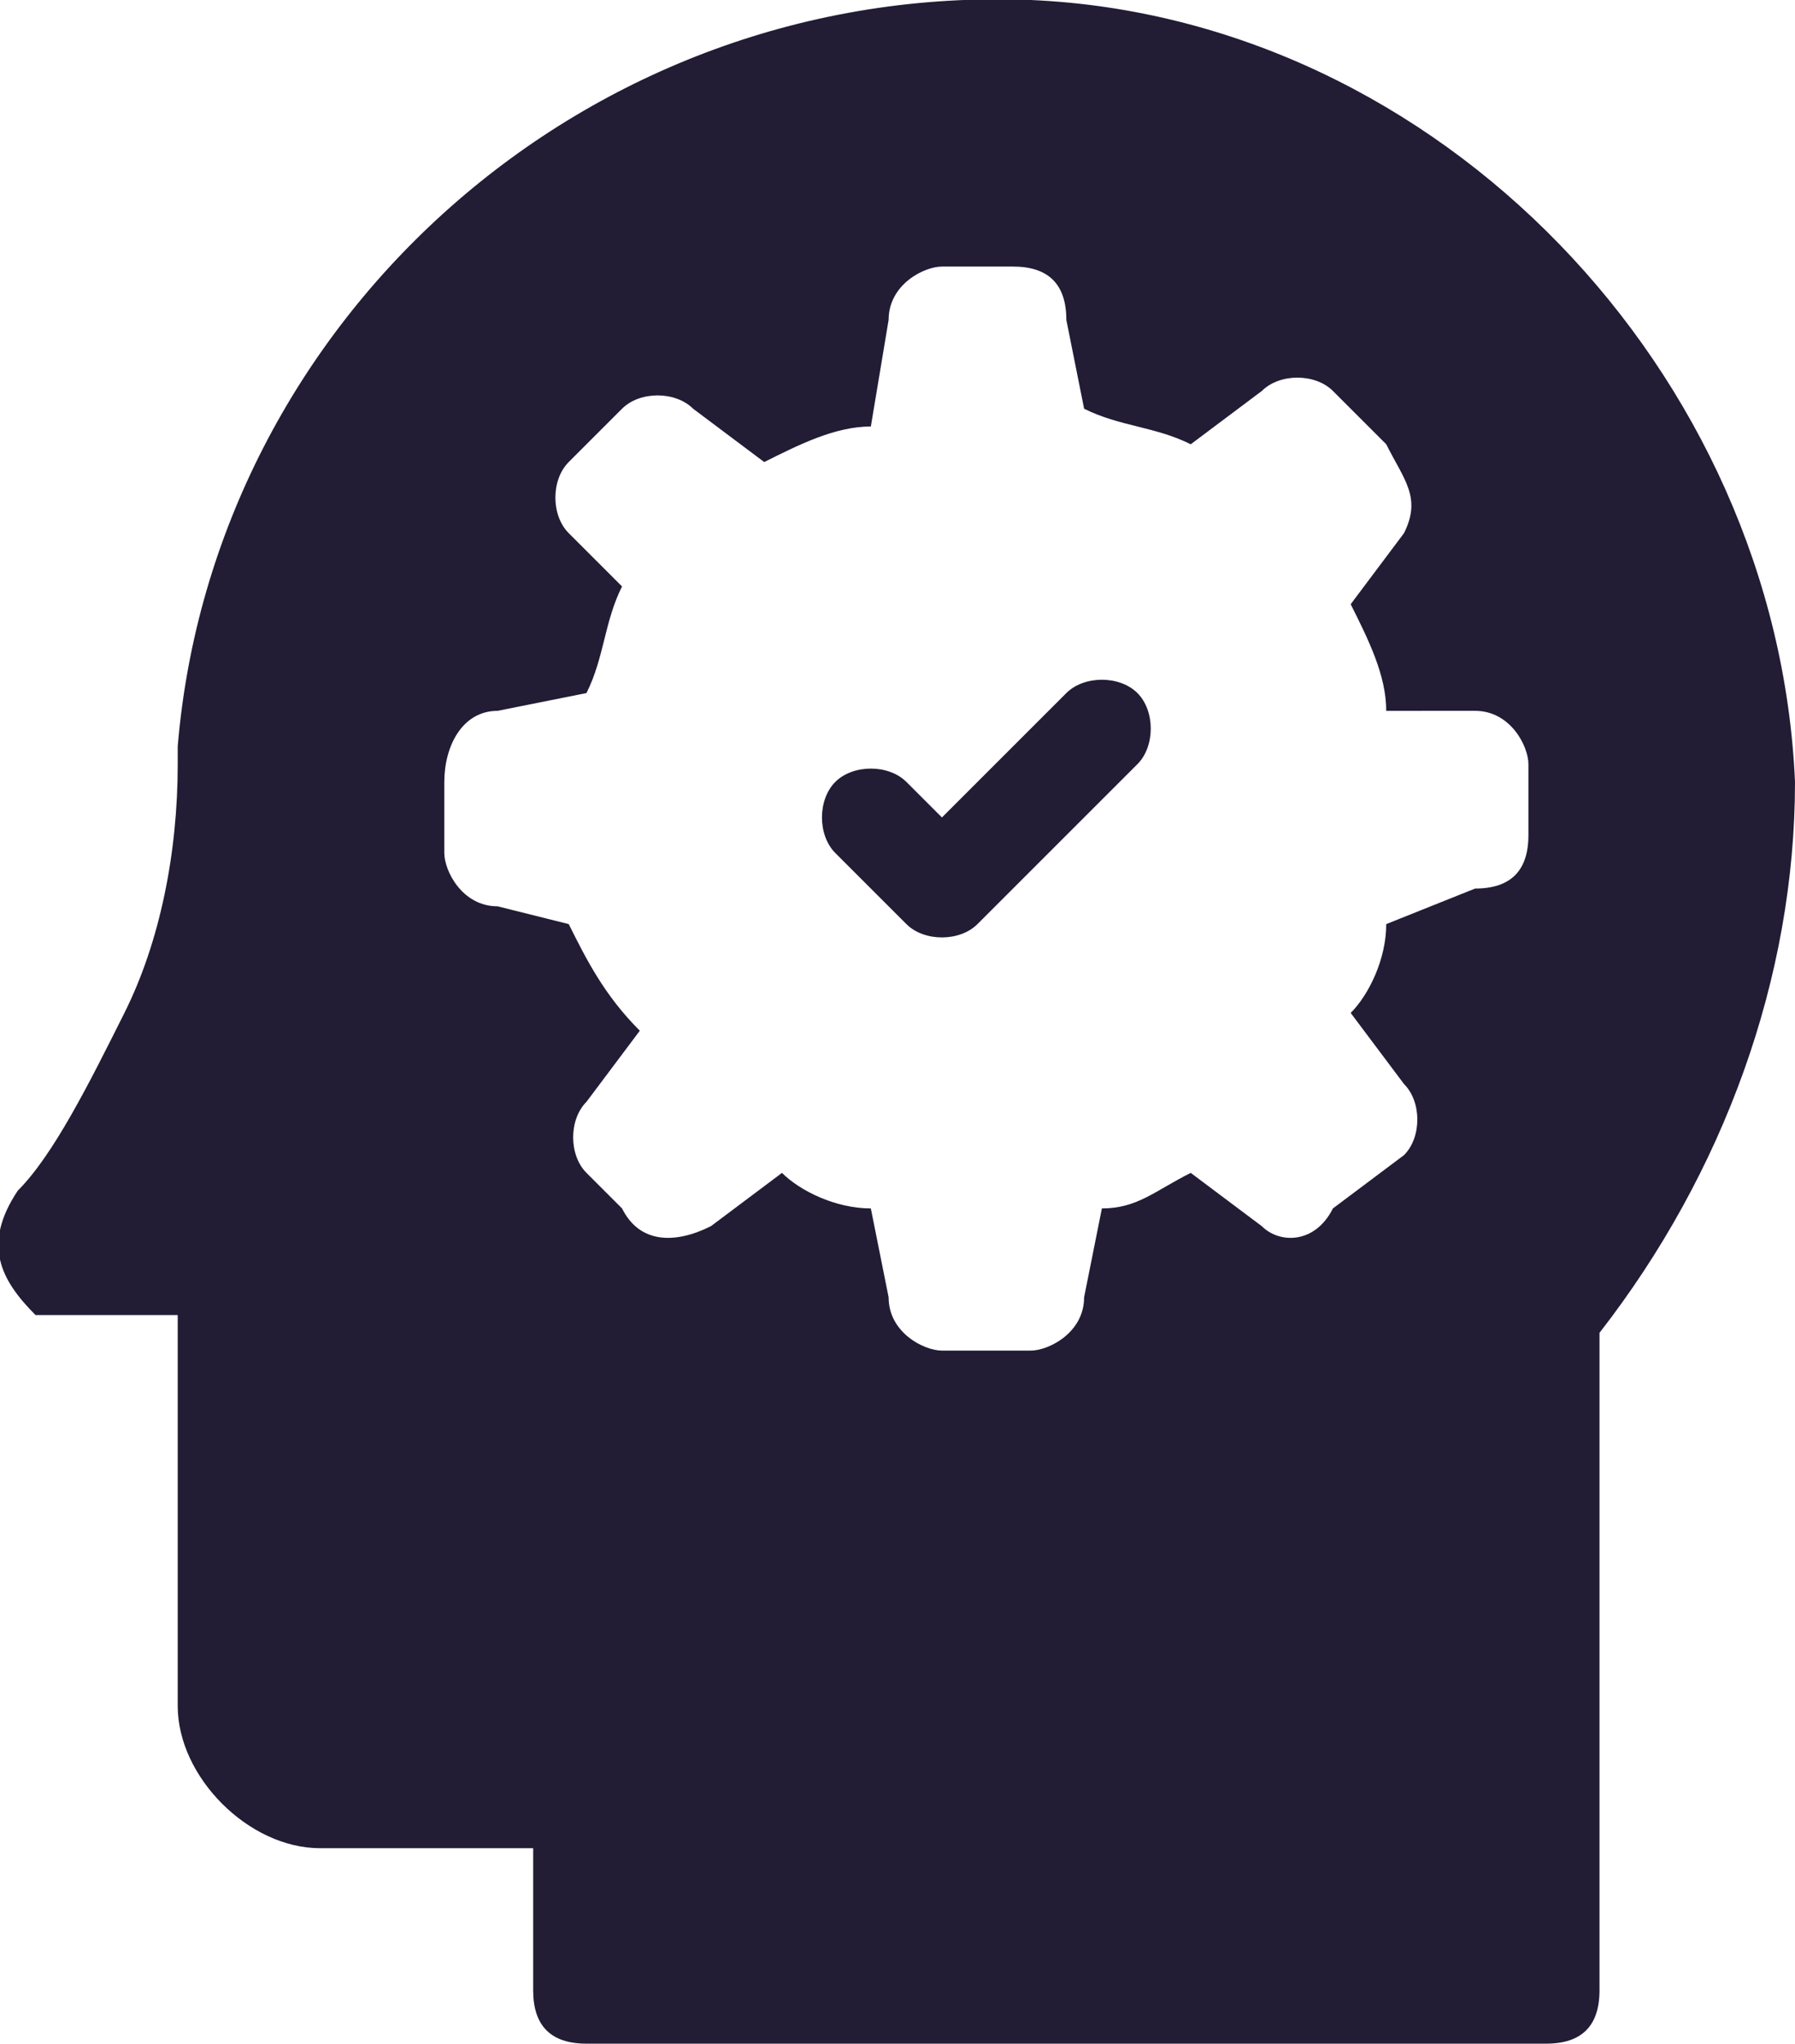 <?xml version="1.0" encoding="utf-8"?>
<!-- Generator: Adobe Illustrator 22.1.0, SVG Export Plug-In . SVG Version: 6.00 Build 0)  -->
<svg version="1.1" id="Capa_1" xmlns="http://www.w3.org/2000/svg" xmlns:xlink="http://www.w3.org/1999/xlink" x="0px" y="0px"
	 viewBox="0 0 10.1 11.5" style="enable-background:new 0 0 10.1 11.5;" xml:space="preserve">
<style type="text/css">
	.st0{fill:#221C35;}
</style>
<path class="st0" d="M0.4,7.4H1v2.2c0,0.4,0.4,0.8,0.8,0.8H3v0.8c0,0.2,0.1,0.3,0.3,0.3c0,0,0,0,0,0h5.4c0.2,0,0.3-0.1,0.3-0.3
	c0,0,0,0,0,0V7.5c0.7-0.9,1.1-2,1.1-3.1C10,2.1,8.1,0.1,5.8,0C3.3-0.1,1.2,1.8,1,4.2l0,0.1c0,0.5-0.1,1-0.3,1.4
	c-0.2,0.4-0.4,0.8-0.6,1C-0.1,7,0,7.2,0.2,7.4C0.2,7.4,0.3,7.4,0.4,7.4z M2.5,4.4C2.5,4.2,2.6,4,2.8,4l0.5-0.1
	c0.1-0.2,0.1-0.4,0.2-0.6L3.2,3c-0.1-0.1-0.1-0.3,0-0.4l0.3-0.3c0.1-0.1,0.3-0.1,0.4,0l0.4,0.3c0.2-0.1,0.4-0.2,0.6-0.2L5,1.8
	c0-0.2,0.2-0.3,0.3-0.3h0.4c0.2,0,0.3,0.1,0.3,0.3l0.1,0.5c0.2,0.1,0.4,0.1,0.6,0.2l0.4-0.3c0.1-0.1,0.3-0.1,0.4,0l0.3,0.3
	C7.9,2.7,8,2.8,7.9,3L7.6,3.4c0.1,0.2,0.2,0.4,0.2,0.6L8.3,4c0.2,0,0.3,0.2,0.3,0.3v0.4c0,0.2-0.1,0.3-0.3,0.3L7.8,5.2
	C7.8,5.4,7.7,5.6,7.6,5.7l0.3,0.4c0.1,0.1,0.1,0.3,0,0.4L7.5,6.8C7.4,7,7.2,7,7.1,6.9L6.7,6.6C6.5,6.7,6.4,6.8,6.2,6.8L6.1,7.3
	c0,0.2-0.2,0.3-0.3,0.3H5.3C5.2,7.6,5,7.5,5,7.3L4.9,6.8C4.7,6.8,4.5,6.7,4.4,6.6L4,6.9C3.8,7,3.6,7,3.5,6.8L3.3,6.6
	c-0.1-0.1-0.1-0.3,0-0.4l0.3-0.4C3.4,5.6,3.3,5.4,3.2,5.2L2.8,5.1c-0.2,0-0.3-0.2-0.3-0.3L2.5,4.4L2.5,4.4z M4.7,4.8
	c-0.1-0.1-0.1-0.3,0-0.4l0,0c0.1-0.1,0.3-0.1,0.4,0l0.2,0.2L6,3.9c0.1-0.1,0.3-0.1,0.4,0l0,0c0.1,0.1,0.1,0.3,0,0.4L5.7,5L5.5,5.2
	c-0.1,0.1-0.3,0.1-0.4,0L4.9,5L4.7,4.8z"/>
</svg>
